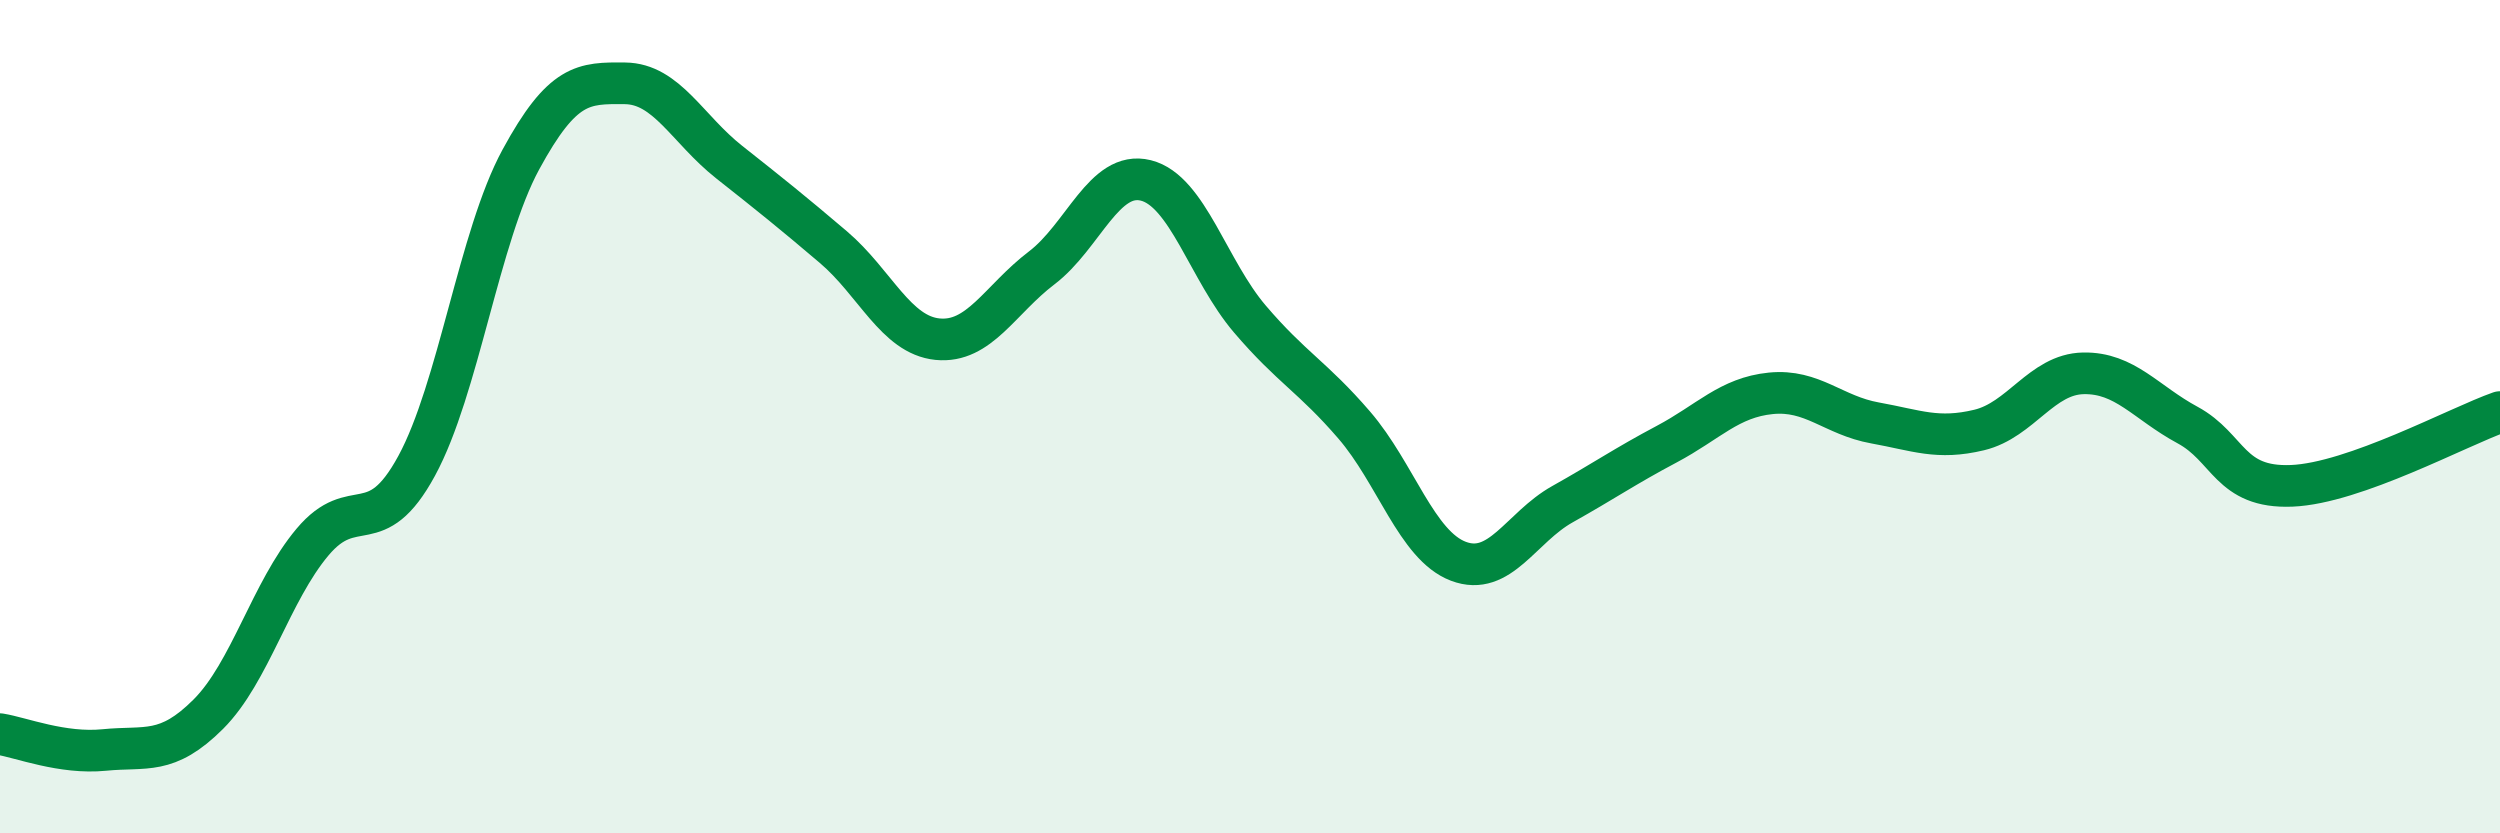 
    <svg width="60" height="20" viewBox="0 0 60 20" xmlns="http://www.w3.org/2000/svg">
      <path
        d="M 0,17.62 C 0.5,17.7 1.5,18.1 2.5,18 C 3.5,17.9 4,18.14 5,17.14 C 6,16.14 6.5,14.2 7.5,13.01 C 8.5,11.82 9,13.02 10,11.18 C 11,9.34 11.5,5.67 12.5,3.83 C 13.5,1.99 14,1.99 15,2 C 16,2.01 16.5,3.1 17.5,3.89 C 18.5,4.68 19,5.08 20,5.93 C 21,6.78 21.5,8.04 22.5,8.14 C 23.5,8.24 24,7.19 25,6.43 C 26,5.67 26.5,4.08 27.5,4.33 C 28.5,4.58 29,6.49 30,7.66 C 31,8.83 31.5,9.04 32.5,10.2 C 33.5,11.36 34,13.09 35,13.47 C 36,13.85 36.5,12.66 37.5,12.1 C 38.5,11.54 39,11.19 40,10.66 C 41,10.13 41.5,9.54 42.5,9.44 C 43.5,9.34 44,9.97 45,10.15 C 46,10.33 46.5,10.56 47.5,10.32 C 48.5,10.08 49,8.98 50,8.96 C 51,8.94 51.5,9.66 52.5,10.2 C 53.5,10.74 53.5,11.72 55,11.66 C 56.5,11.6 59,10.24 60,9.89L60 20L0 20Z"
        fill="#008740"
        opacity="0.1"
        stroke-linecap="round"
        stroke-linejoin="round"
      />
      <path
        d="M 0,17.62 C 0.5,17.7 1.5,18.1 2.5,18 C 3.5,17.9 4,18.14 5,17.14 C 6,16.14 6.5,14.2 7.5,13.01 C 8.5,11.82 9,13.02 10,11.18 C 11,9.34 11.5,5.67 12.5,3.83 C 13.5,1.99 14,1.99 15,2 C 16,2.01 16.5,3.1 17.5,3.89 C 18.5,4.68 19,5.08 20,5.93 C 21,6.78 21.5,8.04 22.5,8.14 C 23.5,8.24 24,7.19 25,6.43 C 26,5.67 26.5,4.08 27.5,4.33 C 28.5,4.58 29,6.49 30,7.66 C 31,8.83 31.5,9.04 32.5,10.2 C 33.5,11.36 34,13.09 35,13.47 C 36,13.85 36.5,12.66 37.5,12.1 C 38.5,11.54 39,11.19 40,10.66 C 41,10.13 41.5,9.54 42.5,9.44 C 43.5,9.34 44,9.97 45,10.15 C 46,10.33 46.5,10.56 47.5,10.32 C 48.5,10.08 49,8.98 50,8.96 C 51,8.94 51.5,9.66 52.5,10.2 C 53.5,10.74 53.5,11.72 55,11.66 C 56.5,11.6 59,10.24 60,9.89"
        stroke="#008740"
        stroke-width="1"
        fill="none"
        stroke-linecap="round"
        stroke-linejoin="round"
      />
    </svg>
  